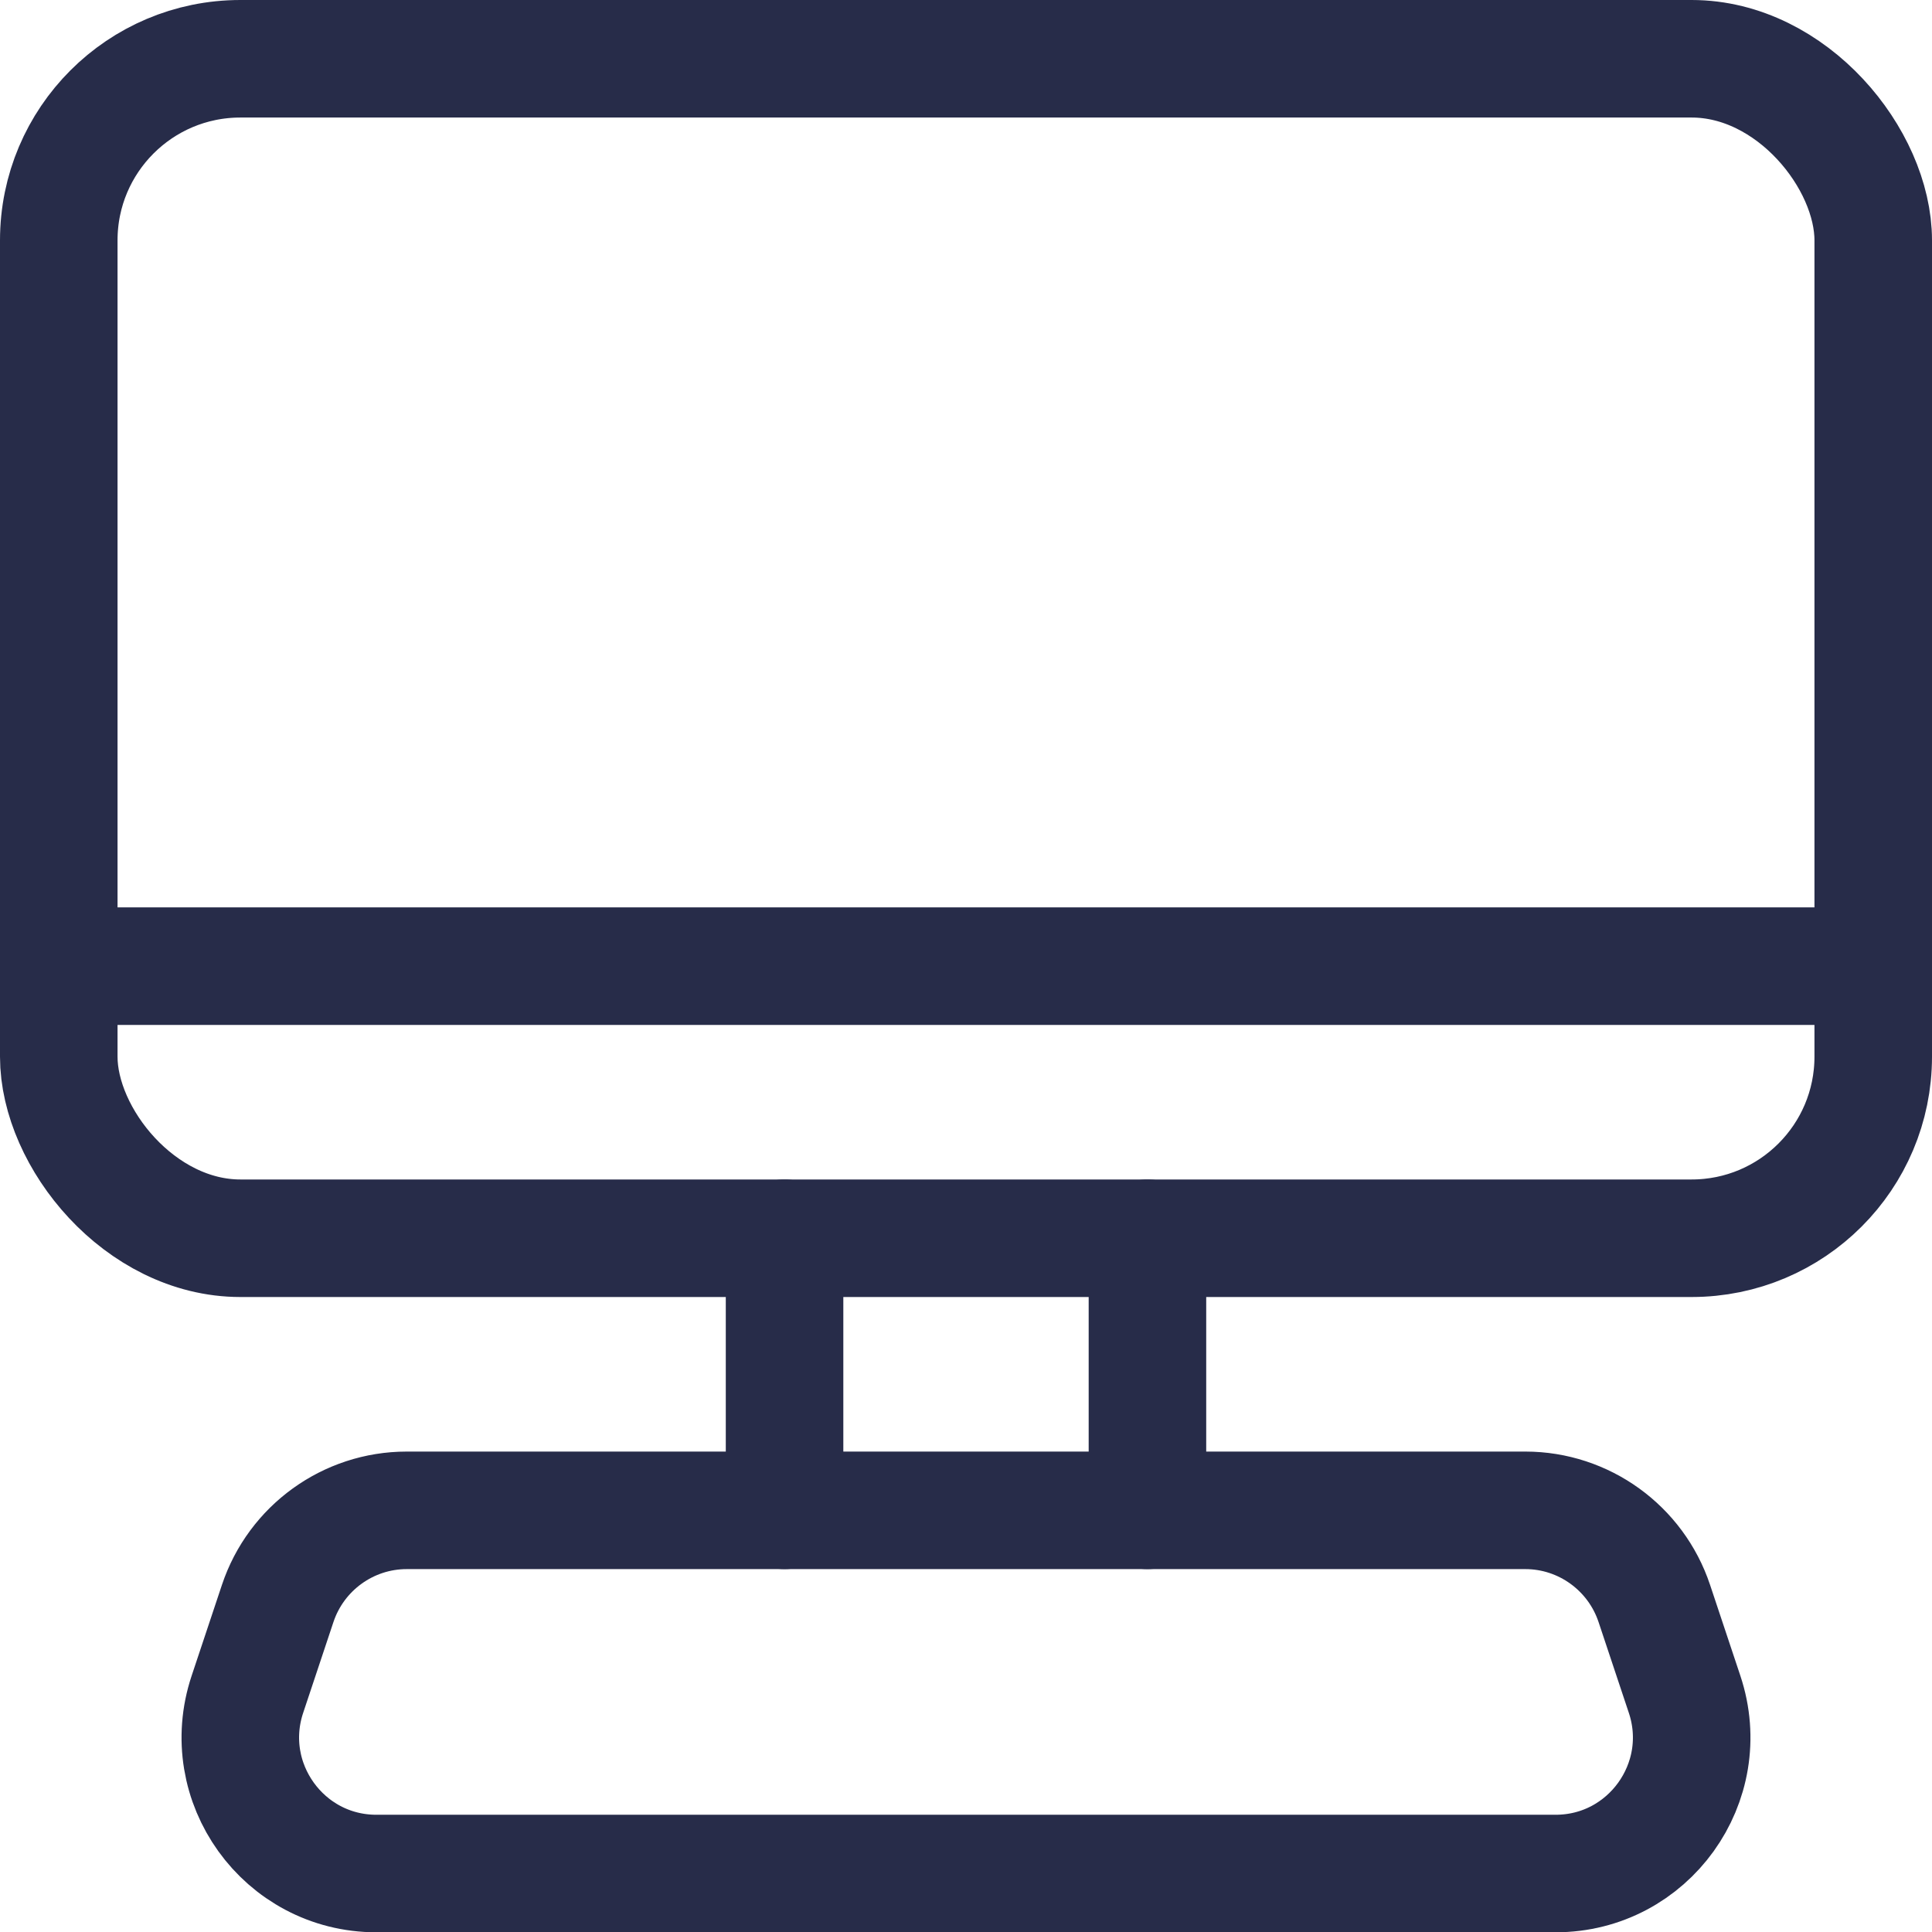 <?xml version="1.0" encoding="UTF-8"?><svg id="Layer_2" xmlns="http://www.w3.org/2000/svg" viewBox="0 0 65.75 65.75"><defs><style>.cls-1{fill:none;stroke:#272c49;stroke-linecap:round;stroke-linejoin:round;stroke-width:4px;}</style></defs><g id="v1"><g id="top-mid"><g><rect class="cls-1" x="2" y="2" width="61.75" height="40.14" rx="6.18" ry="6.18"/><path class="cls-1" d="m13.84,51.4h38.07c1.99,0,3.76,1.28,4.39,3.17l1.03,3.09c1,3-1.23,6.1-4.39,6.1H12.81c-3.16,0-5.39-3.1-4.39-6.1l1.03-3.09c.63-1.89,2.4-3.17,4.39-3.17Z"/><line class="cls-1" x1="39.05" y1="42.14" x2="39.05" y2="51.4"/><line class="cls-1" x1="26.7" y1="42.14" x2="26.7" y2="51.4"/><line class="cls-1" x1="63.75" y1="32.88" x2="2" y2="32.88"/></g></g></g></svg>